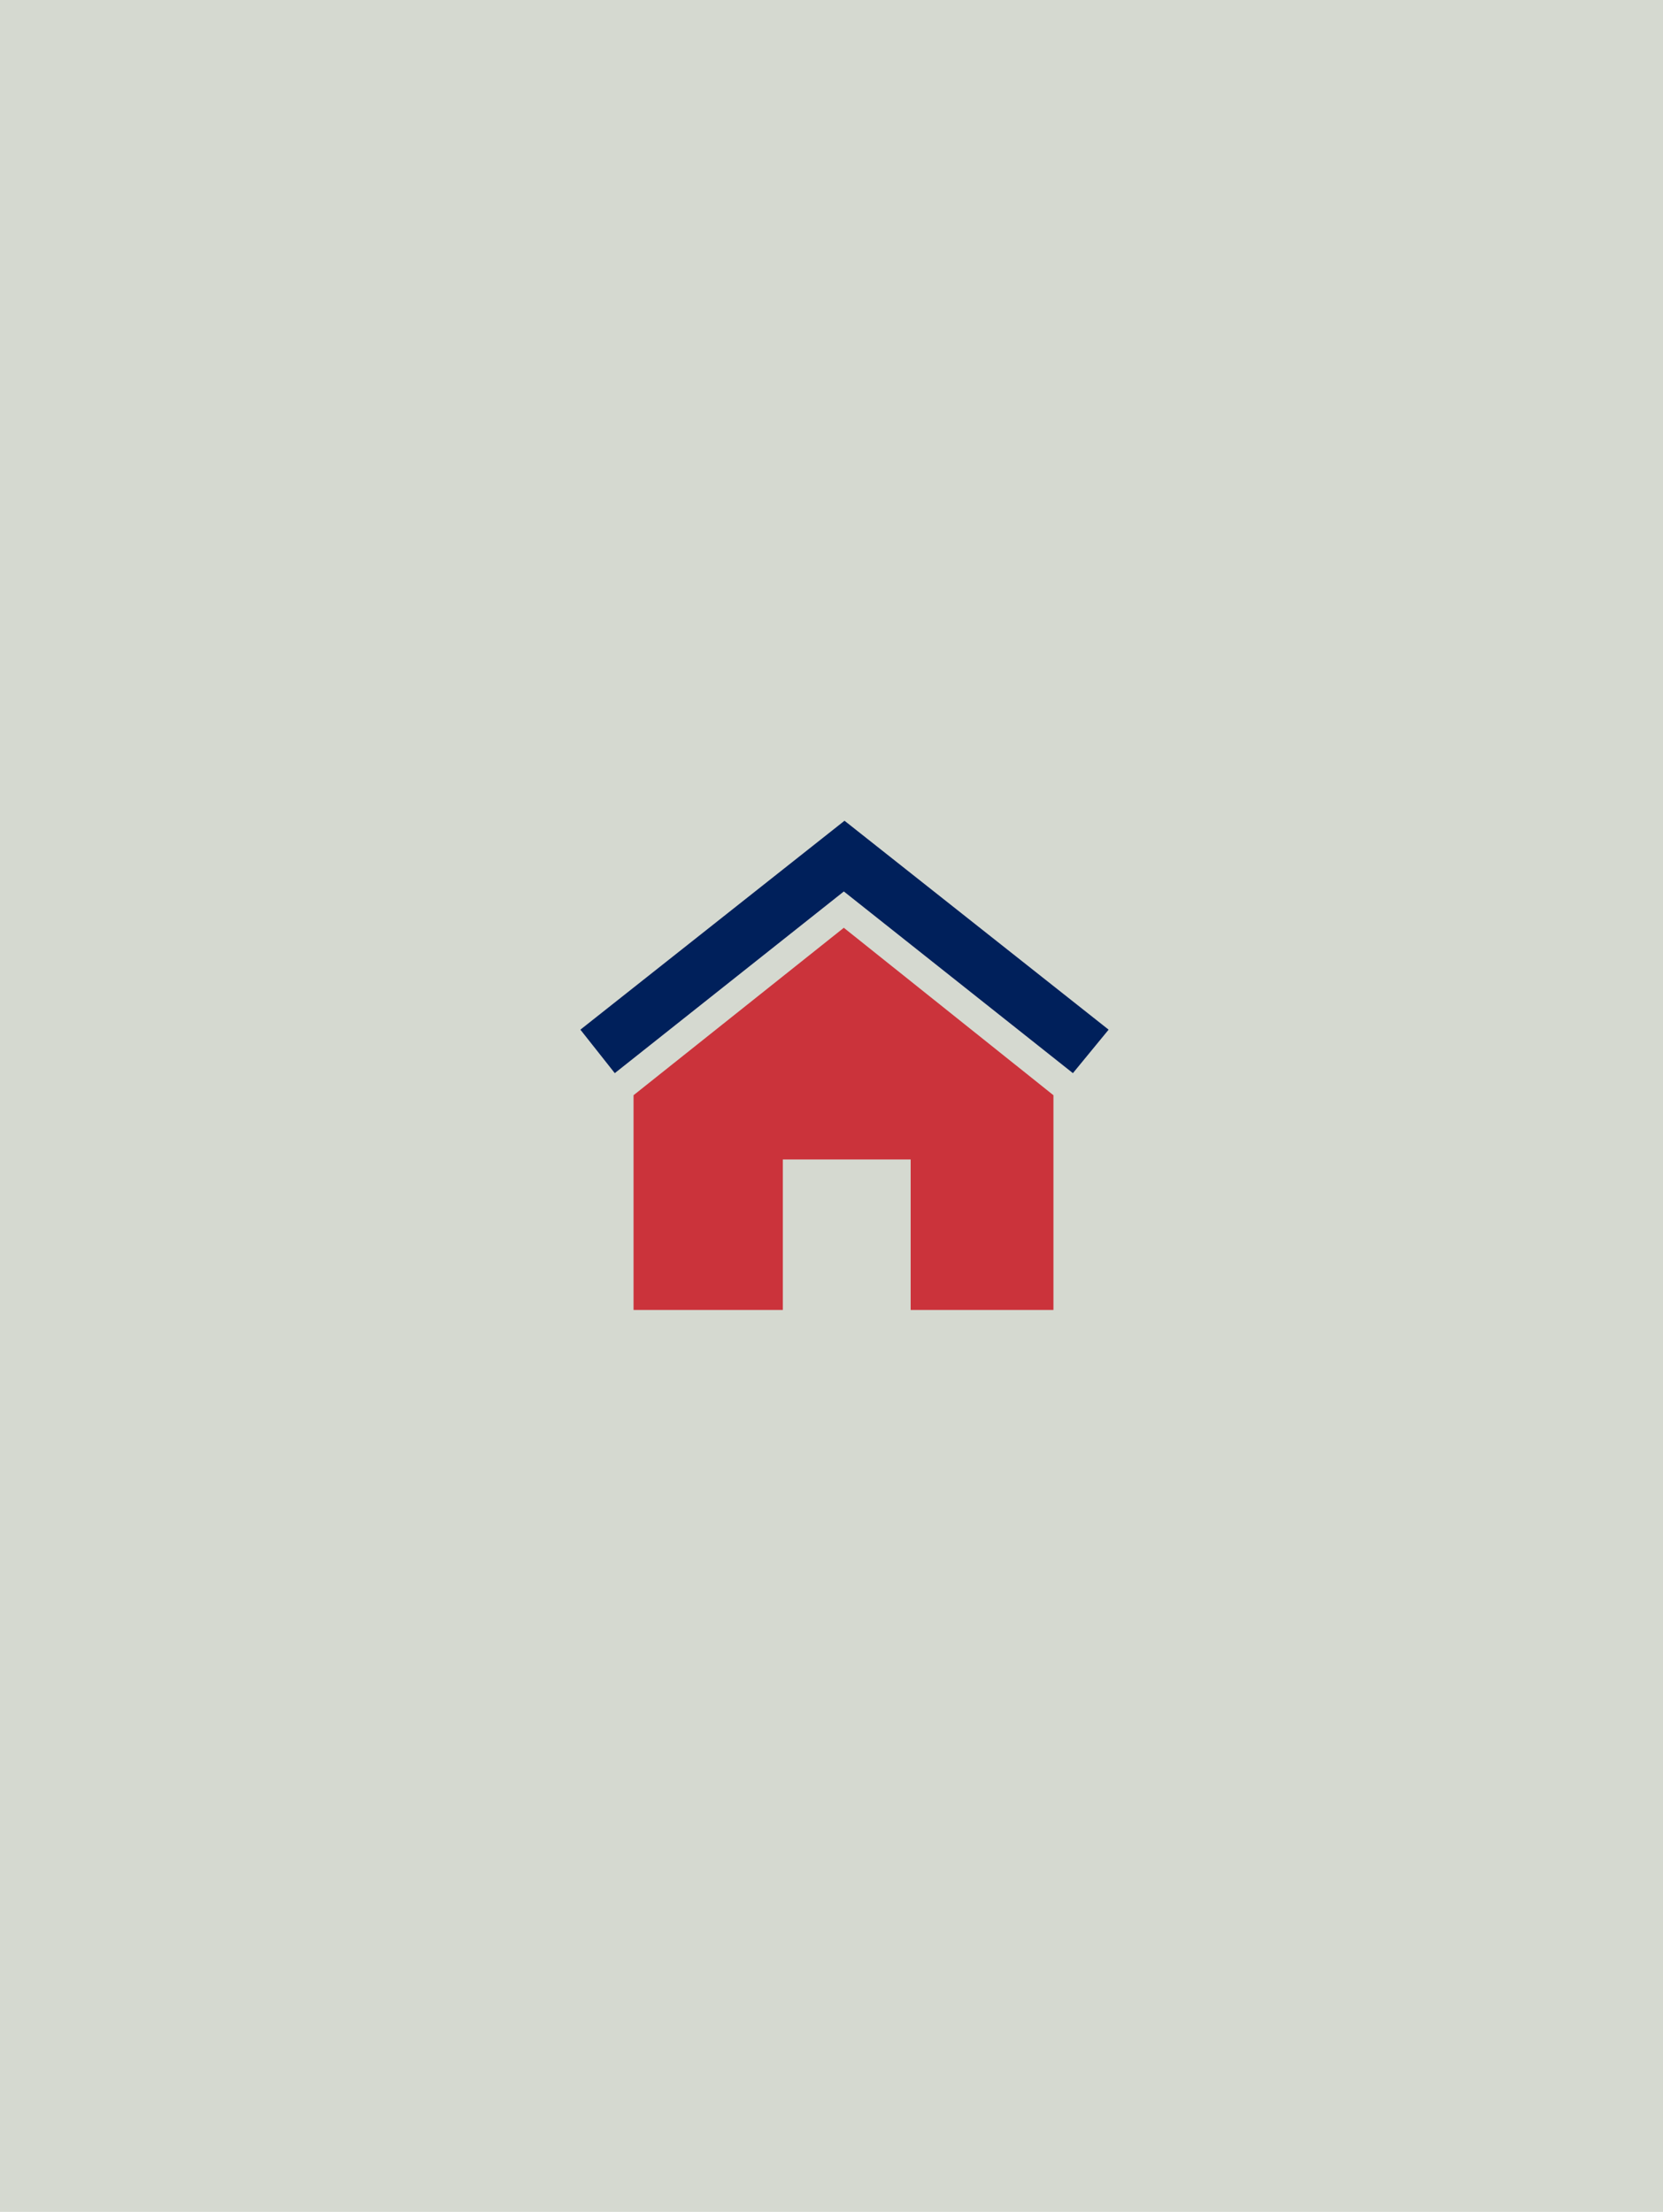 <?xml version="1.0" encoding="utf-8"?>
<!-- Generator: Adobe Illustrator 24.0.0, SVG Export Plug-In . SVG Version: 6.00 Build 0)  -->
<svg version="1.1" id="Layer_1" xmlns="http://www.w3.org/2000/svg" xmlns:xlink="http://www.w3.org/1999/xlink" x="0px" y="0px"
	 viewBox="0 0 660 878" style="enable-background:new 0 0 660 878;" xml:space="preserve">
<style type="text/css">
	.st0{fill:#D5D9D0;}
	.st1{fill:#CB333B;}
	.st2{fill:#00205B;}
</style>
<rect x="-9" y="-8.36" class="st0" width="678" height="894.72"/>
<path class="st1" d="M418.08,434.75V520h-56.66v-59.75h-50.74V520h-59.24v-85.25l83.45-66.46L418.08,434.75z"/>
<path class="st2" d="M425.81,425.99l-90.91-72.12l-90.91,72.12l-13.65-17.26l104.82-82.93l104.82,82.93L425.81,425.99z"/>
</svg>
